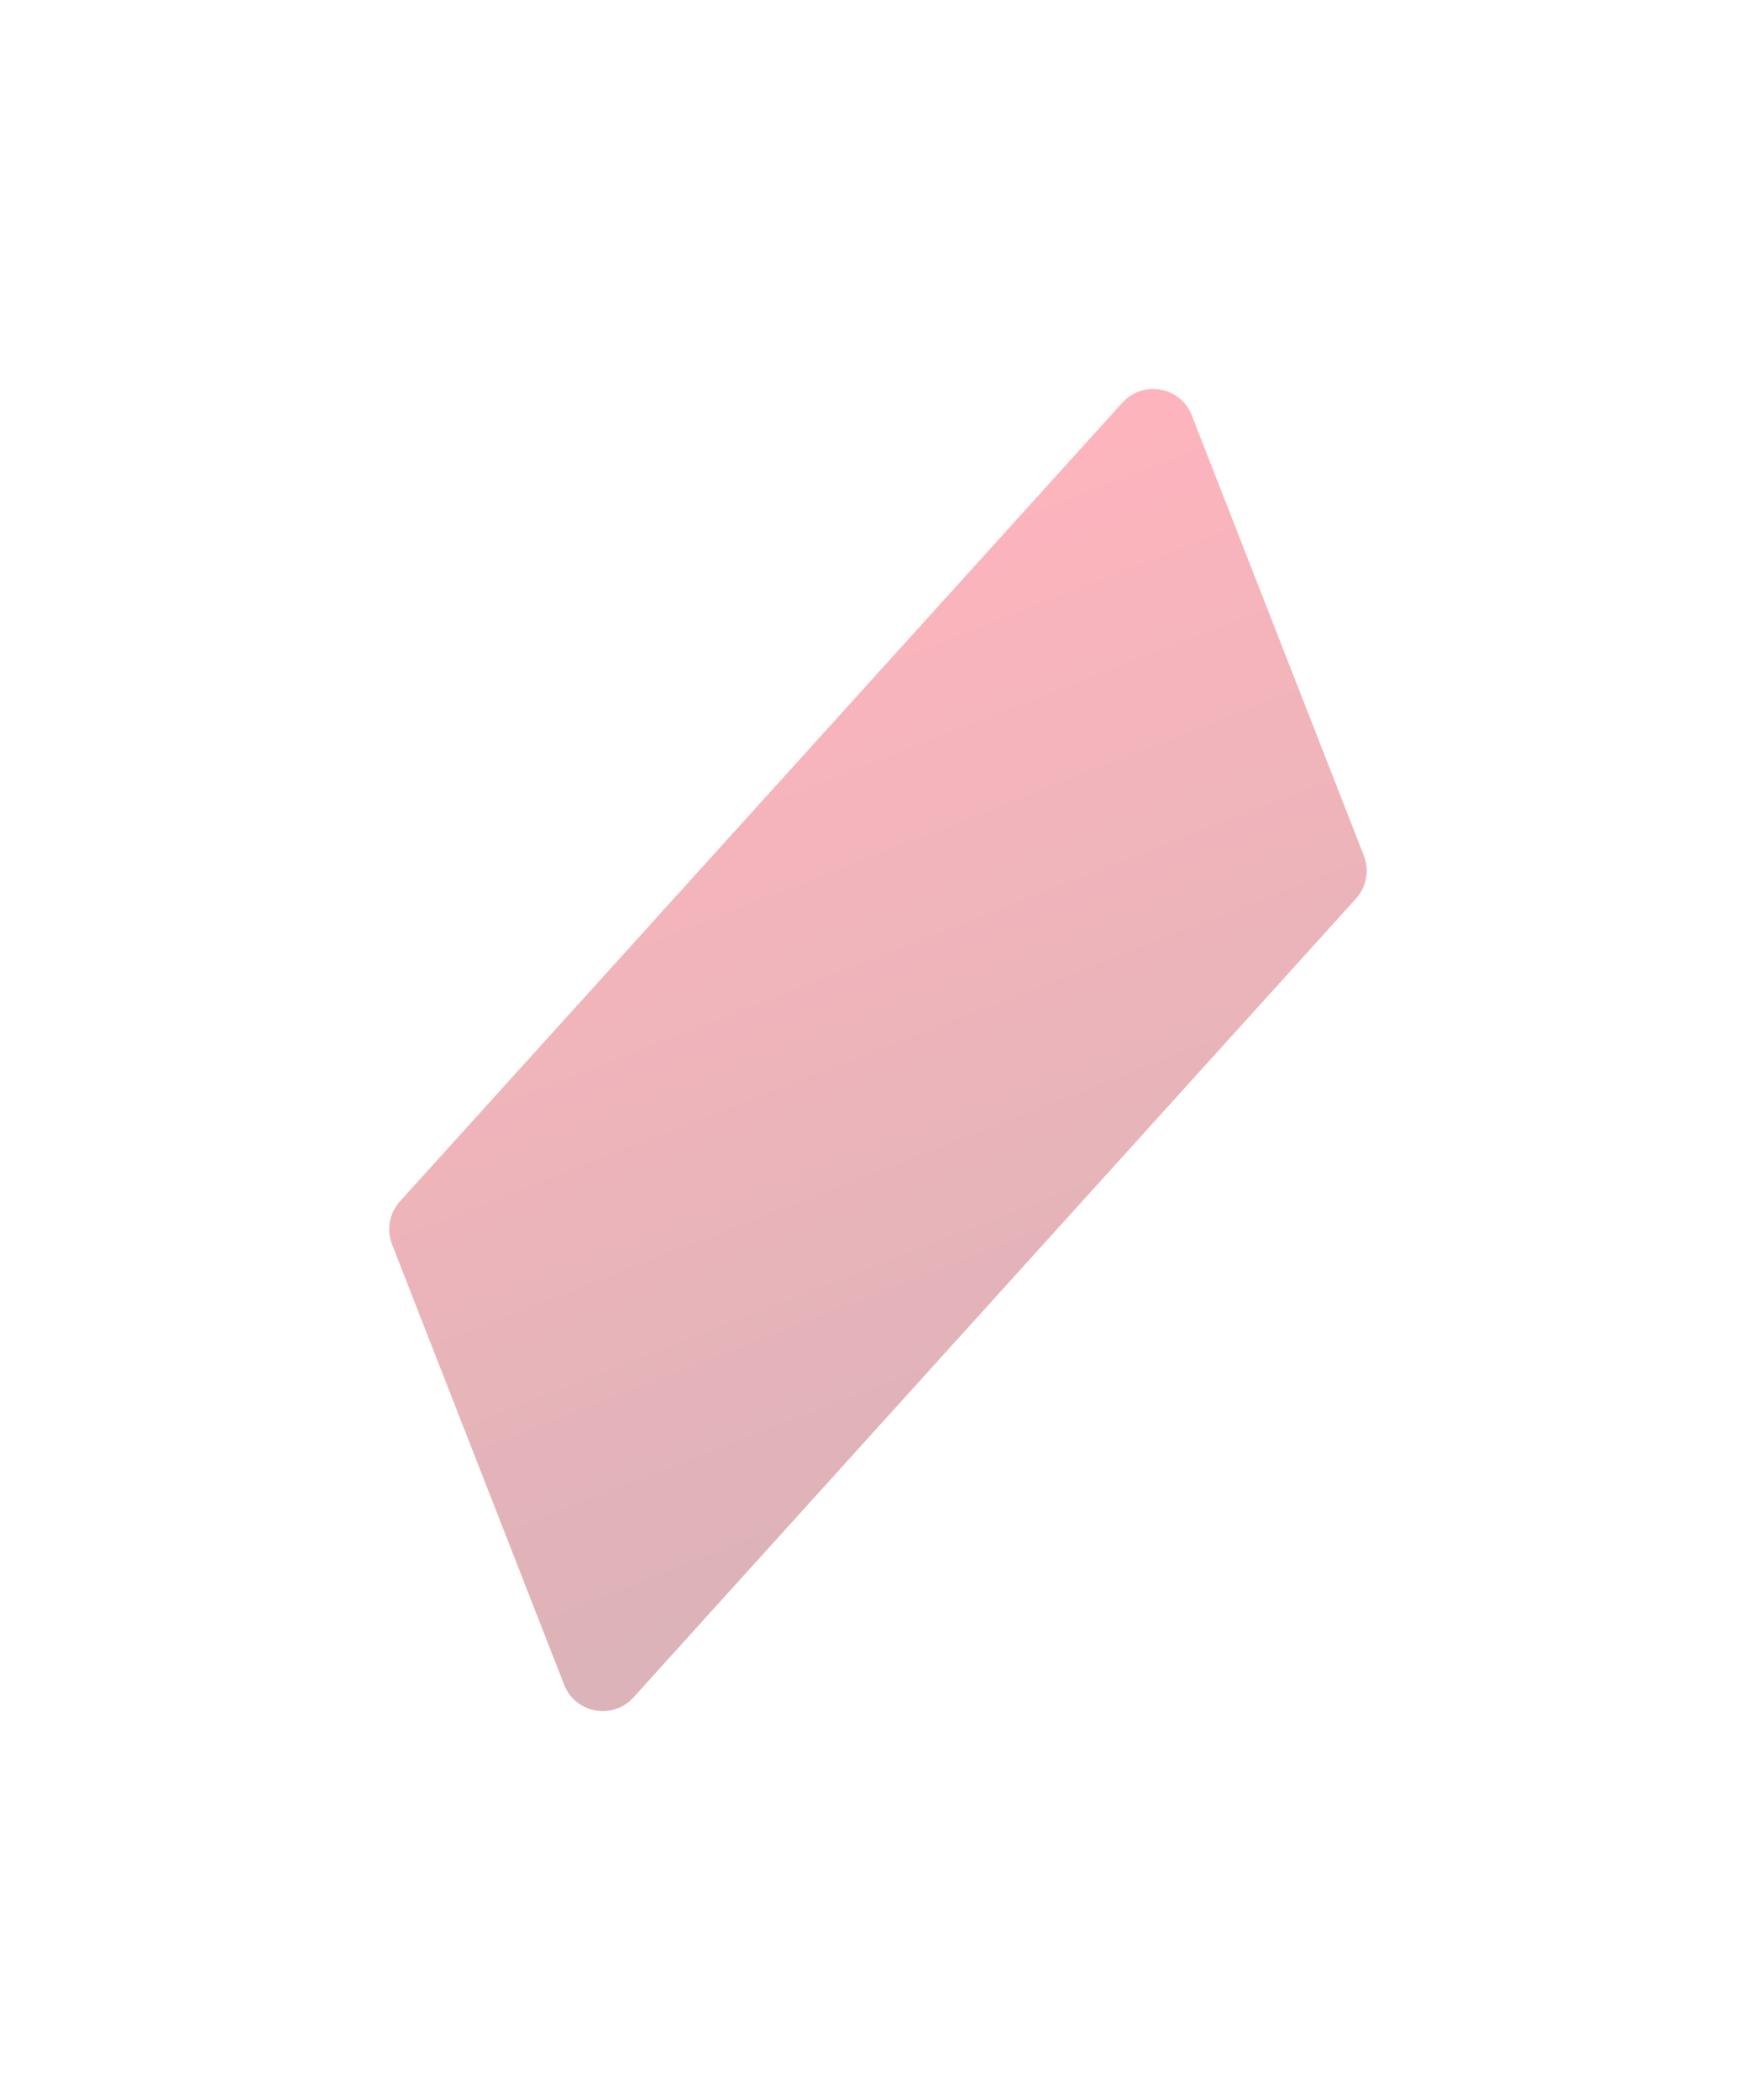 <svg xmlns="http://www.w3.org/2000/svg" width="1613" height="1928" viewBox="0 0 1613 1928" fill="none"><g style="mix-blend-mode:screen" opacity="0.3" filter="url(#filter0_f_46_518)"><path d="M367.333 1102.95L1031.04 369.59C1050.01 348.631 1084.4 354.939 1094.69 381.266L1252.8 785.532C1258.05 798.971 1255.25 814.228 1245.57 824.927L581.864 1558.28C562.895 1579.24 528.504 1572.94 518.208 1546.61L360.108 1142.34C354.852 1128.9 357.65 1113.65 367.333 1102.95Z" fill="url(#paint0_linear_46_518)"></path></g><defs><filter id="filter0_f_46_518" x="0.846" y="0.414" width="1611.21" height="1927.05" filterUnits="userSpaceOnUse" color-interpolation-filters="sRGB"><feGaussianBlur stdDeviation="178.323"></feGaussianBlur></filter><linearGradient id="paint0_linear_46_518" x1="988.253" y1="1428.81" x2="624.65" y2="499.067" gradientUnits="userSpaceOnUse"><stop stop-color="#82000F"></stop><stop offset="1" stop-color="#FF0522"></stop></linearGradient></defs></svg>